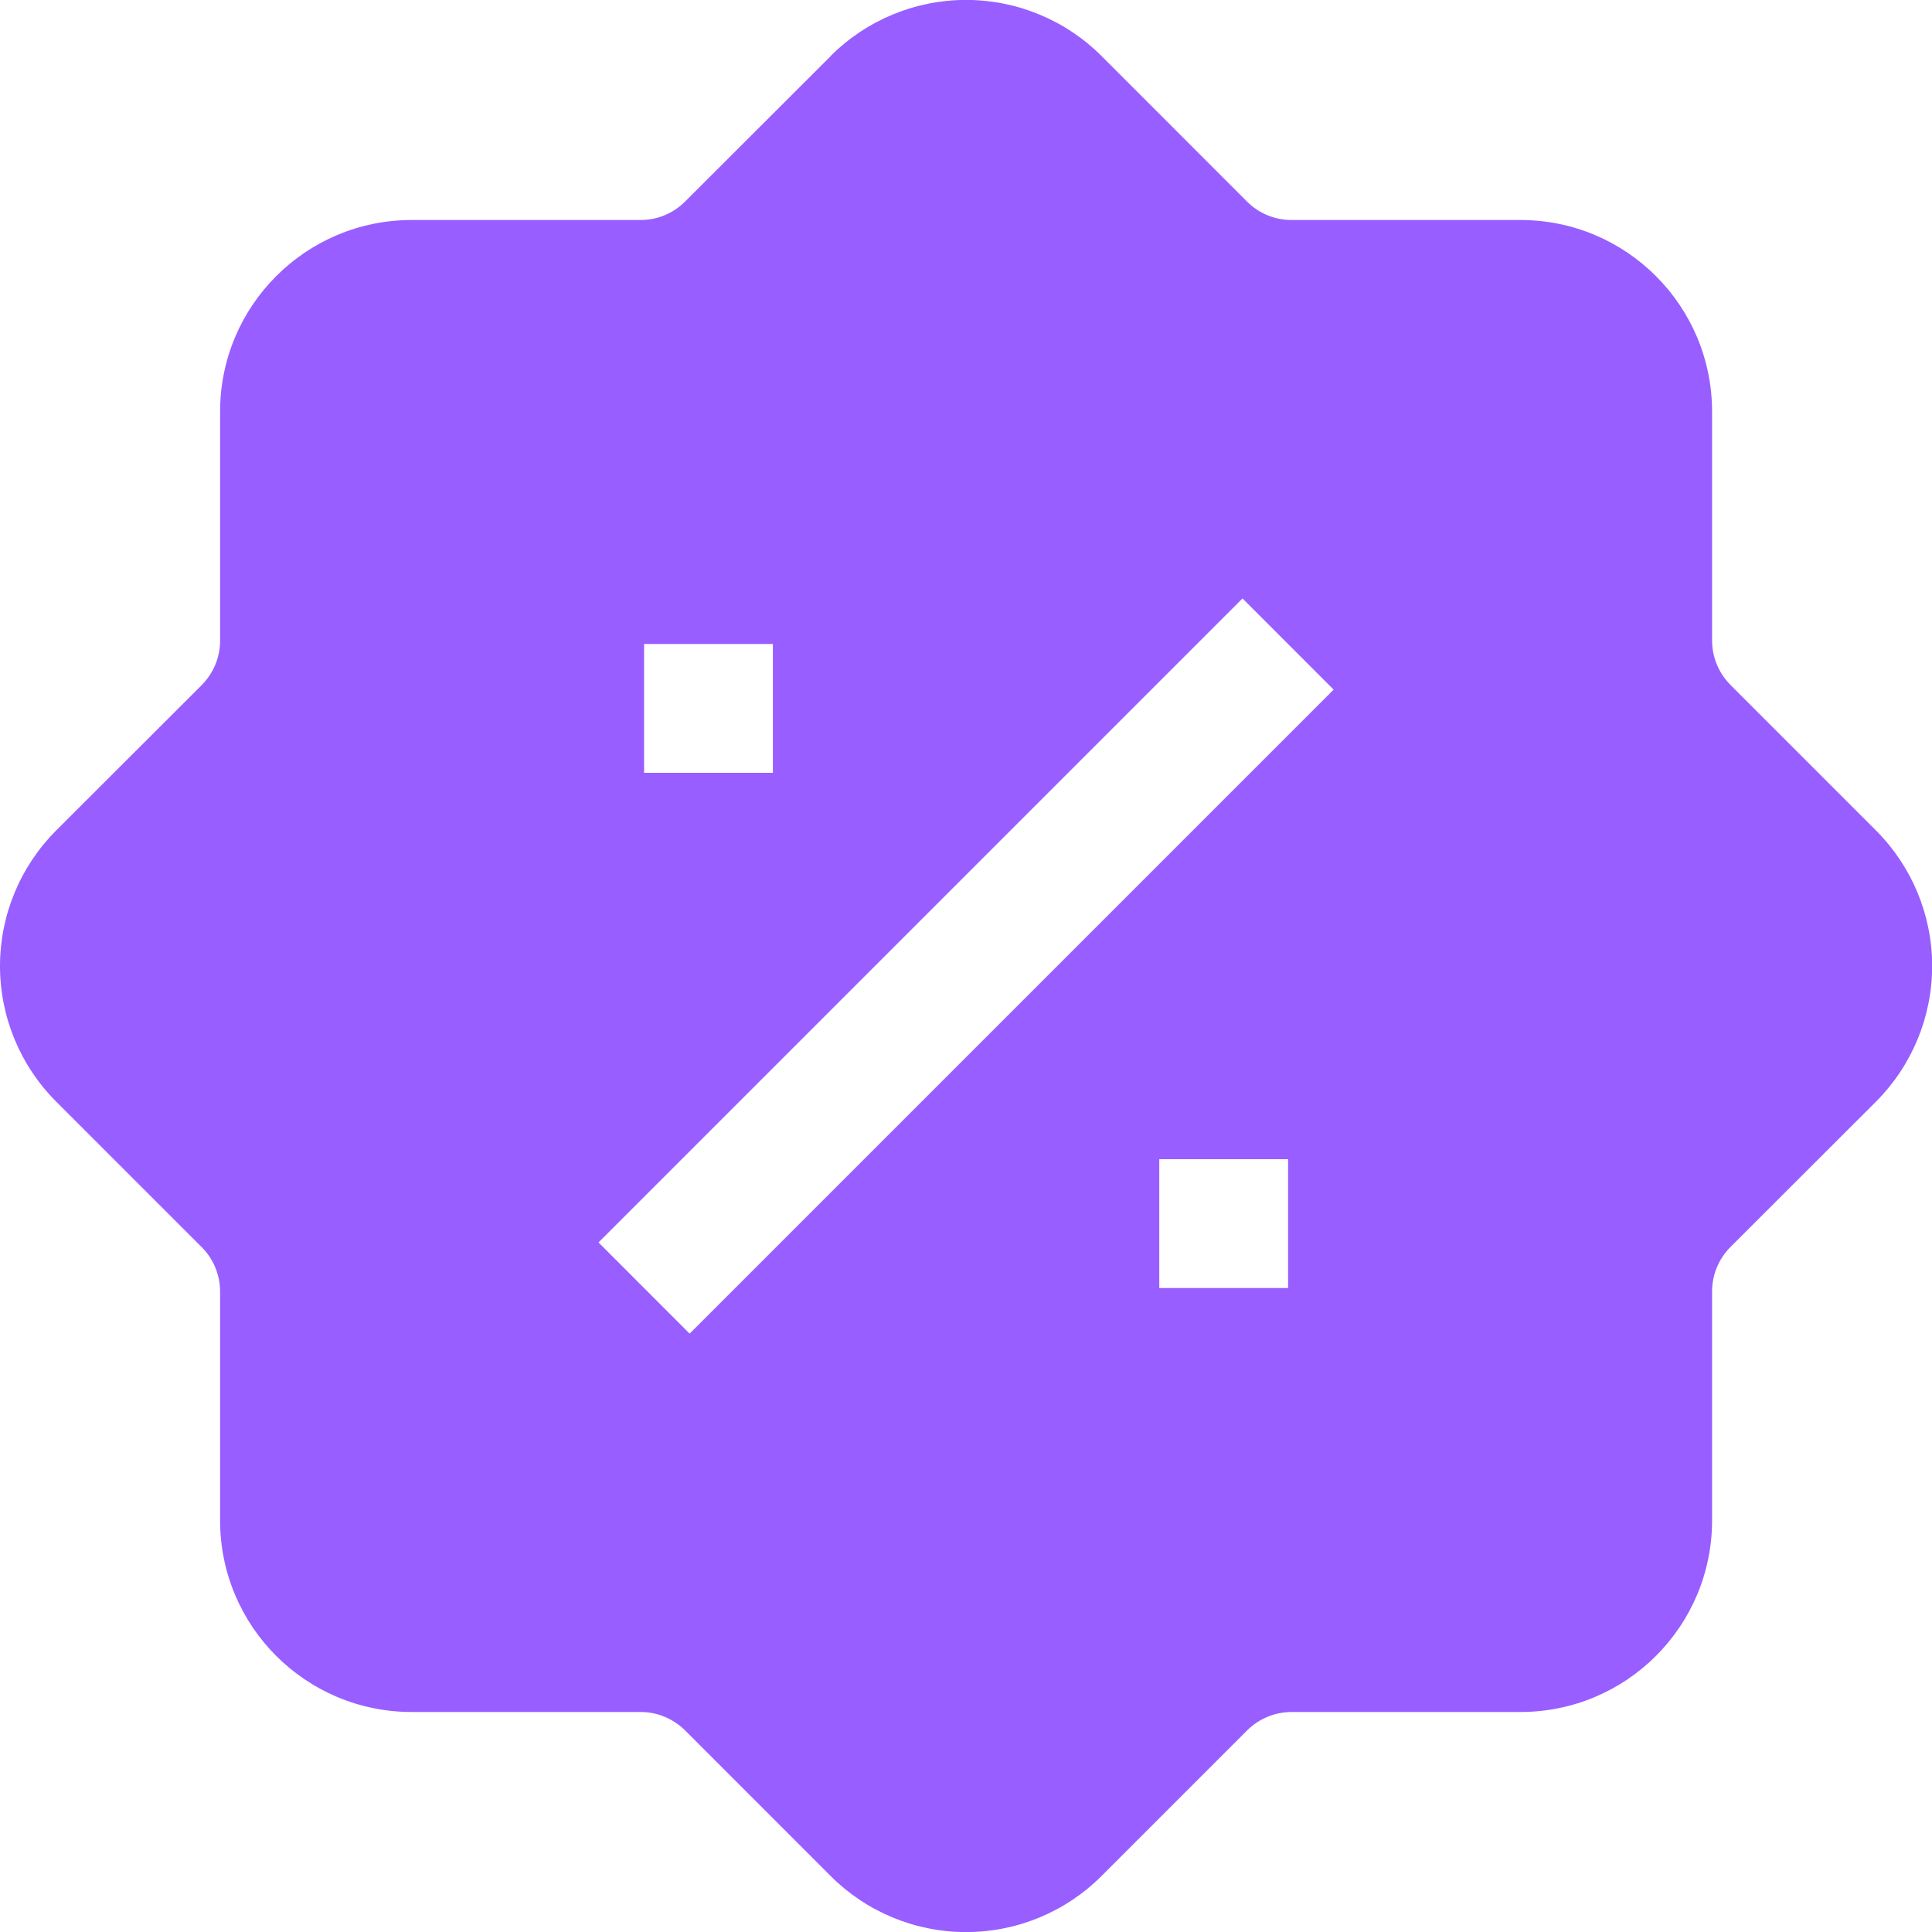<svg
    width="24"
    height="24"
    viewBox="0 0 24 24"
    fill="none"
    xmlns="http://www.w3.org/2000/svg"
>
    <g clip-path="url(#clip0)">
        <path
            fill-rule="evenodd"
            clip-rule="evenodd"
            d="M10.318 0.698L8.51 2.504C8.364 2.65 8.166 2.733 7.959 2.733H5.115C3.799 2.733 2.734 3.799 2.734 5.114V7.959C2.734 8.167 2.651 8.364 2.505 8.511L0.697 10.317C0.251 10.764 0 11.369 0 12C0 12.632 0.251 13.237 0.697 13.684L2.505 15.492C2.651 15.637 2.733 15.835 2.734 16.042V18.887C2.734 20.202 3.799 21.267 5.115 21.267H7.959C8.167 21.267 8.364 21.351 8.511 21.496L10.318 23.304C10.764 23.751 11.37 24.001 12.001 24.001C12.632 24.001 13.238 23.751 13.684 23.304L15.492 21.496C15.638 21.35 15.836 21.268 16.043 21.267H18.887C20.203 21.267 21.268 20.202 21.268 18.887V16.042C21.268 15.834 21.351 15.637 21.497 15.49L23.305 13.684C23.751 13.237 24.002 12.632 24.002 12C24.002 11.369 23.751 10.764 23.305 10.317L21.497 8.509C21.351 8.363 21.269 8.165 21.268 7.959V5.114C21.268 3.799 20.203 2.733 18.887 2.733H16.043C15.836 2.733 15.637 2.651 15.491 2.504L13.684 0.696C13.238 0.25 12.632 -0.001 12.001 -0.001C11.37 -0.001 10.764 0.25 10.318 0.696V0.698ZM7.435 15.434L15.435 7.434L16.567 8.567L8.567 16.567L7.435 15.434ZM8.001 8V9.6H9.601V8H8.001ZM14.401 16H16.001V14.4H14.401V16Z"
            fill="#985EFF"
        />
    </g>
    <defs>
        <clipPath id="clip0">
            <rect width="24" height="24" fill="white" />
        </clipPath>
    </defs>
</svg>